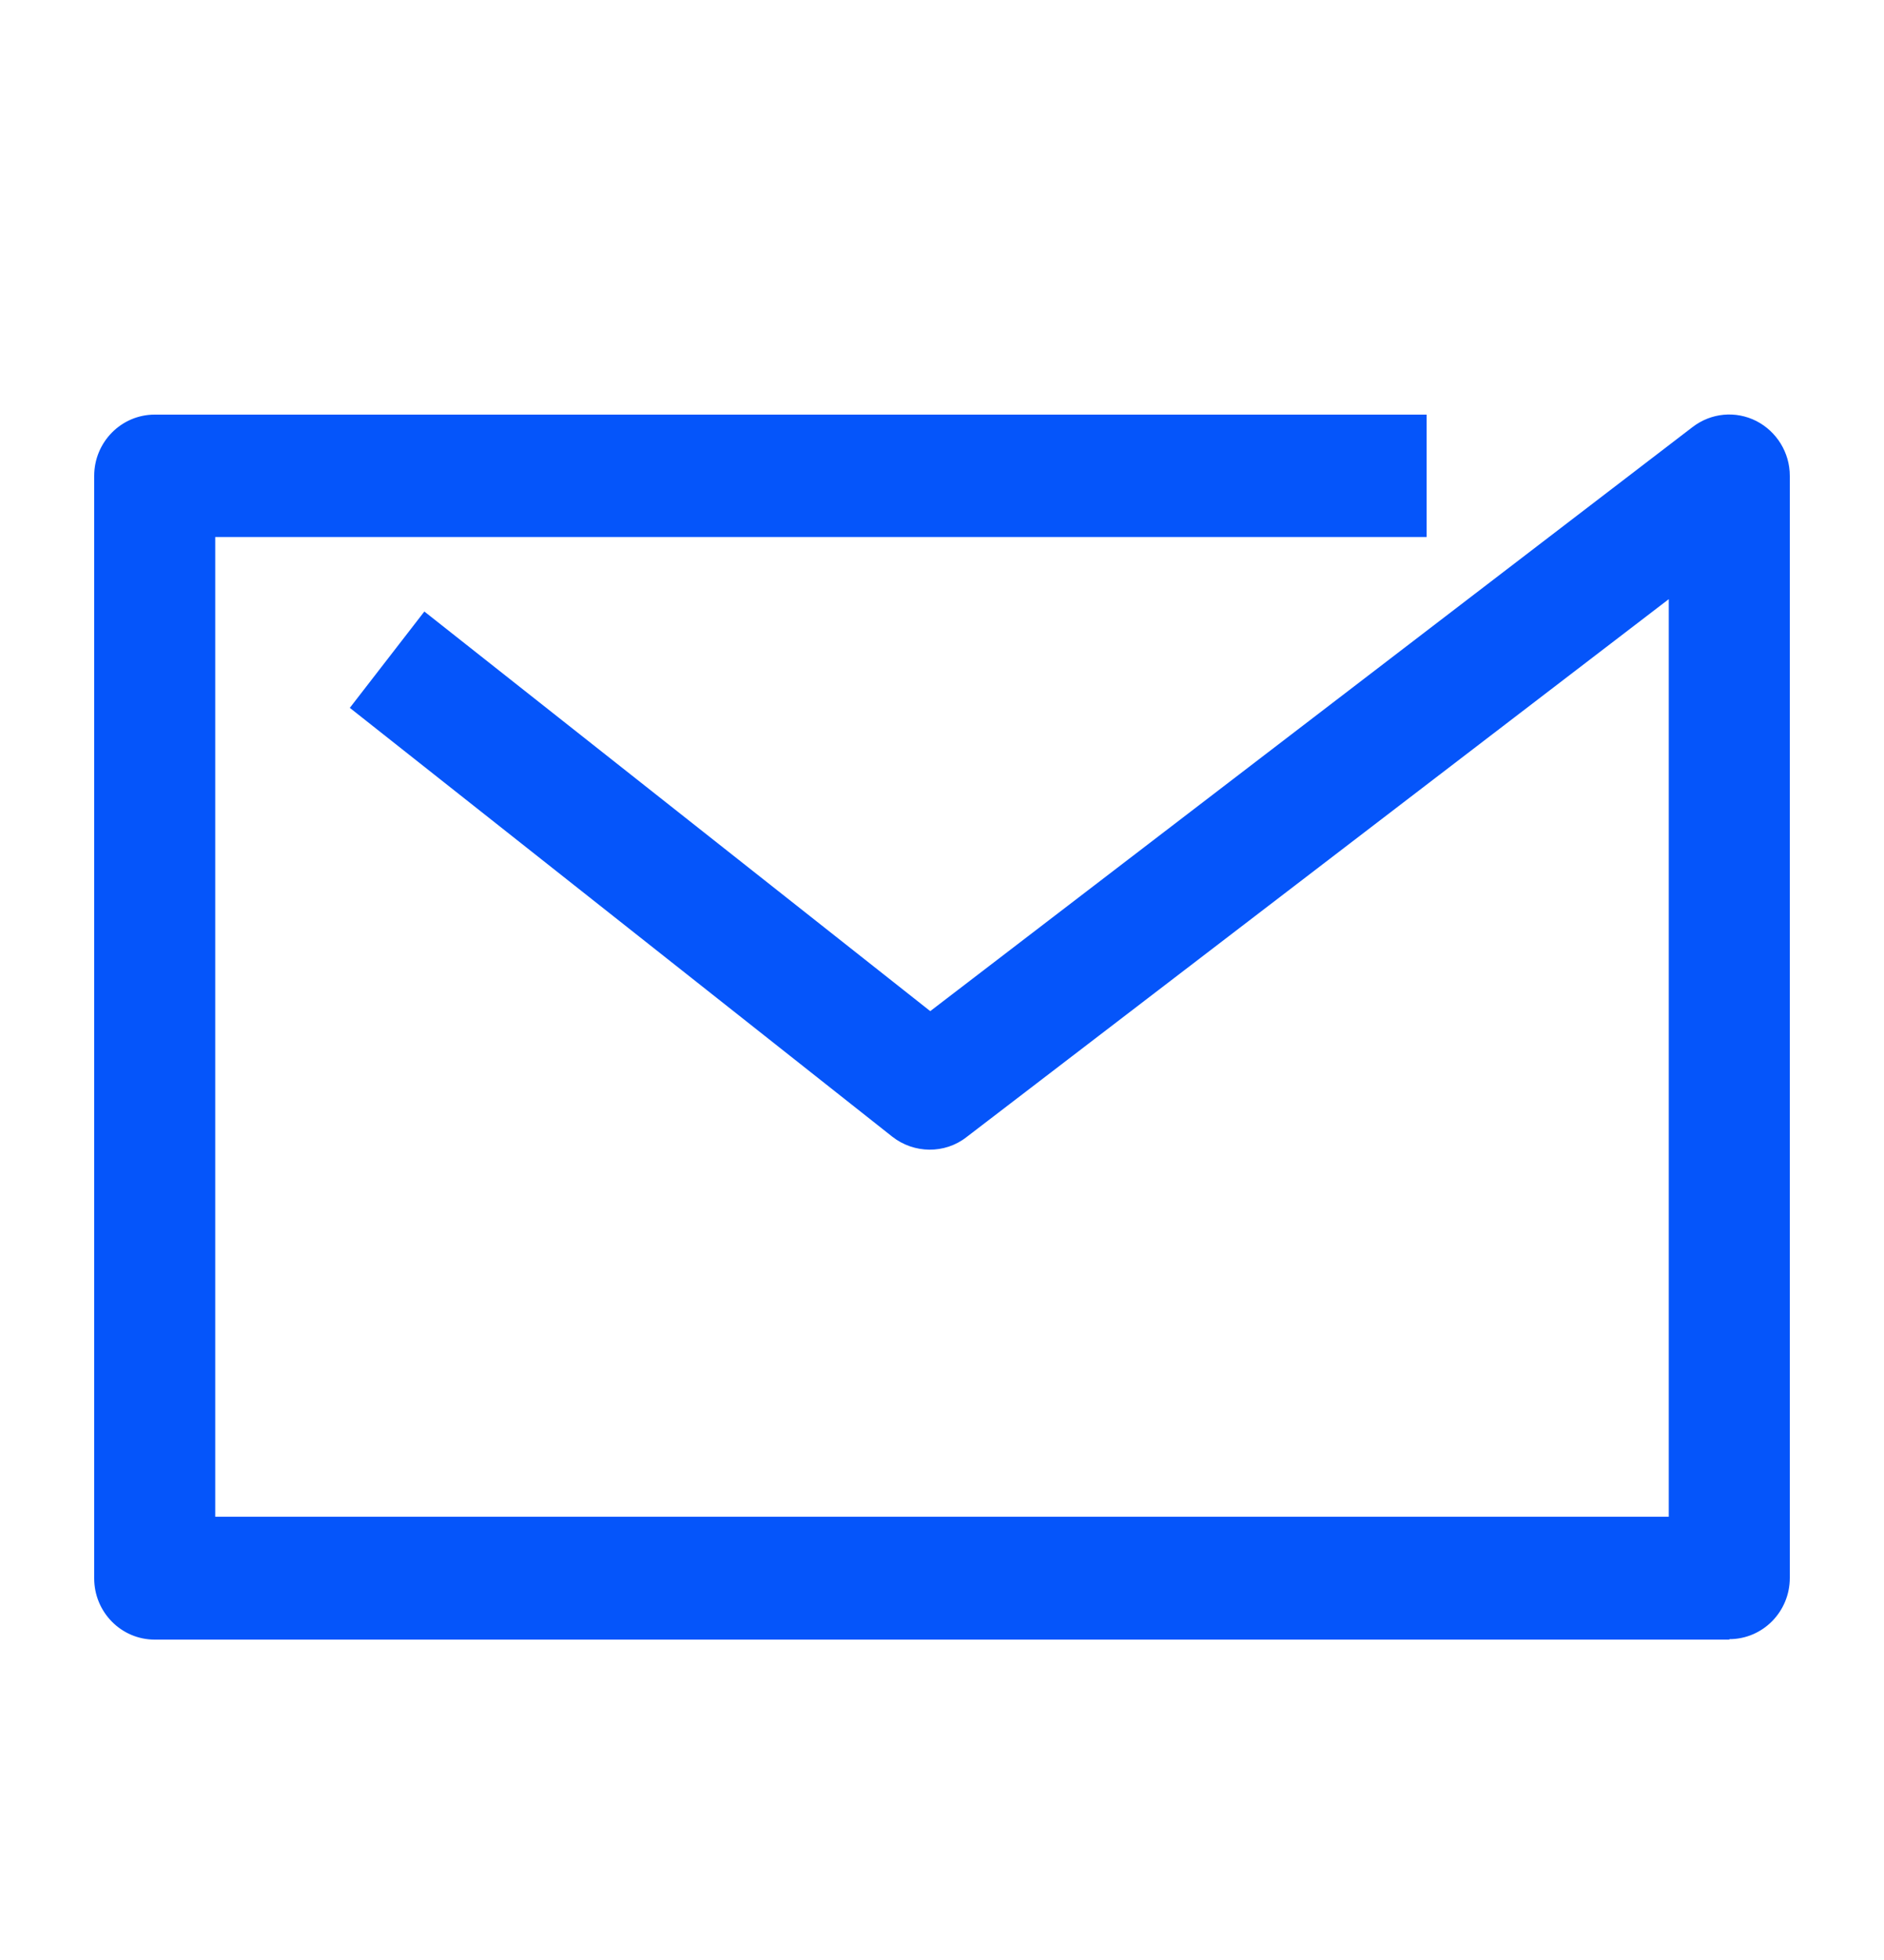 <svg width="25" height="26" viewBox="0 0 25 26" fill="none" xmlns="http://www.w3.org/2000/svg">
<g id="Pictos">
<g id="uuid-087c7aed-5485-4e16-8e4c-cdc101ead4ad">
<path id="Vector" d="M22.947 21.75H2.053C1.61 21.75 1.25 21.387 1.25 20.938V6.312C1.25 5.864 1.61 5.5 2.053 5.5H18.931V7.124H2.856V20.12H22.144V7.948L12.824 15.085C12.536 15.31 12.128 15.304 11.841 15.079L4.642 9.39L5.631 8.112L12.344 13.413L22.461 5.664C22.707 5.476 23.031 5.446 23.306 5.585C23.576 5.724 23.75 6.003 23.75 6.312V20.932C23.75 21.381 23.39 21.744 22.947 21.744" fill="#0555FA"/>
</g>
</g>
</svg>
